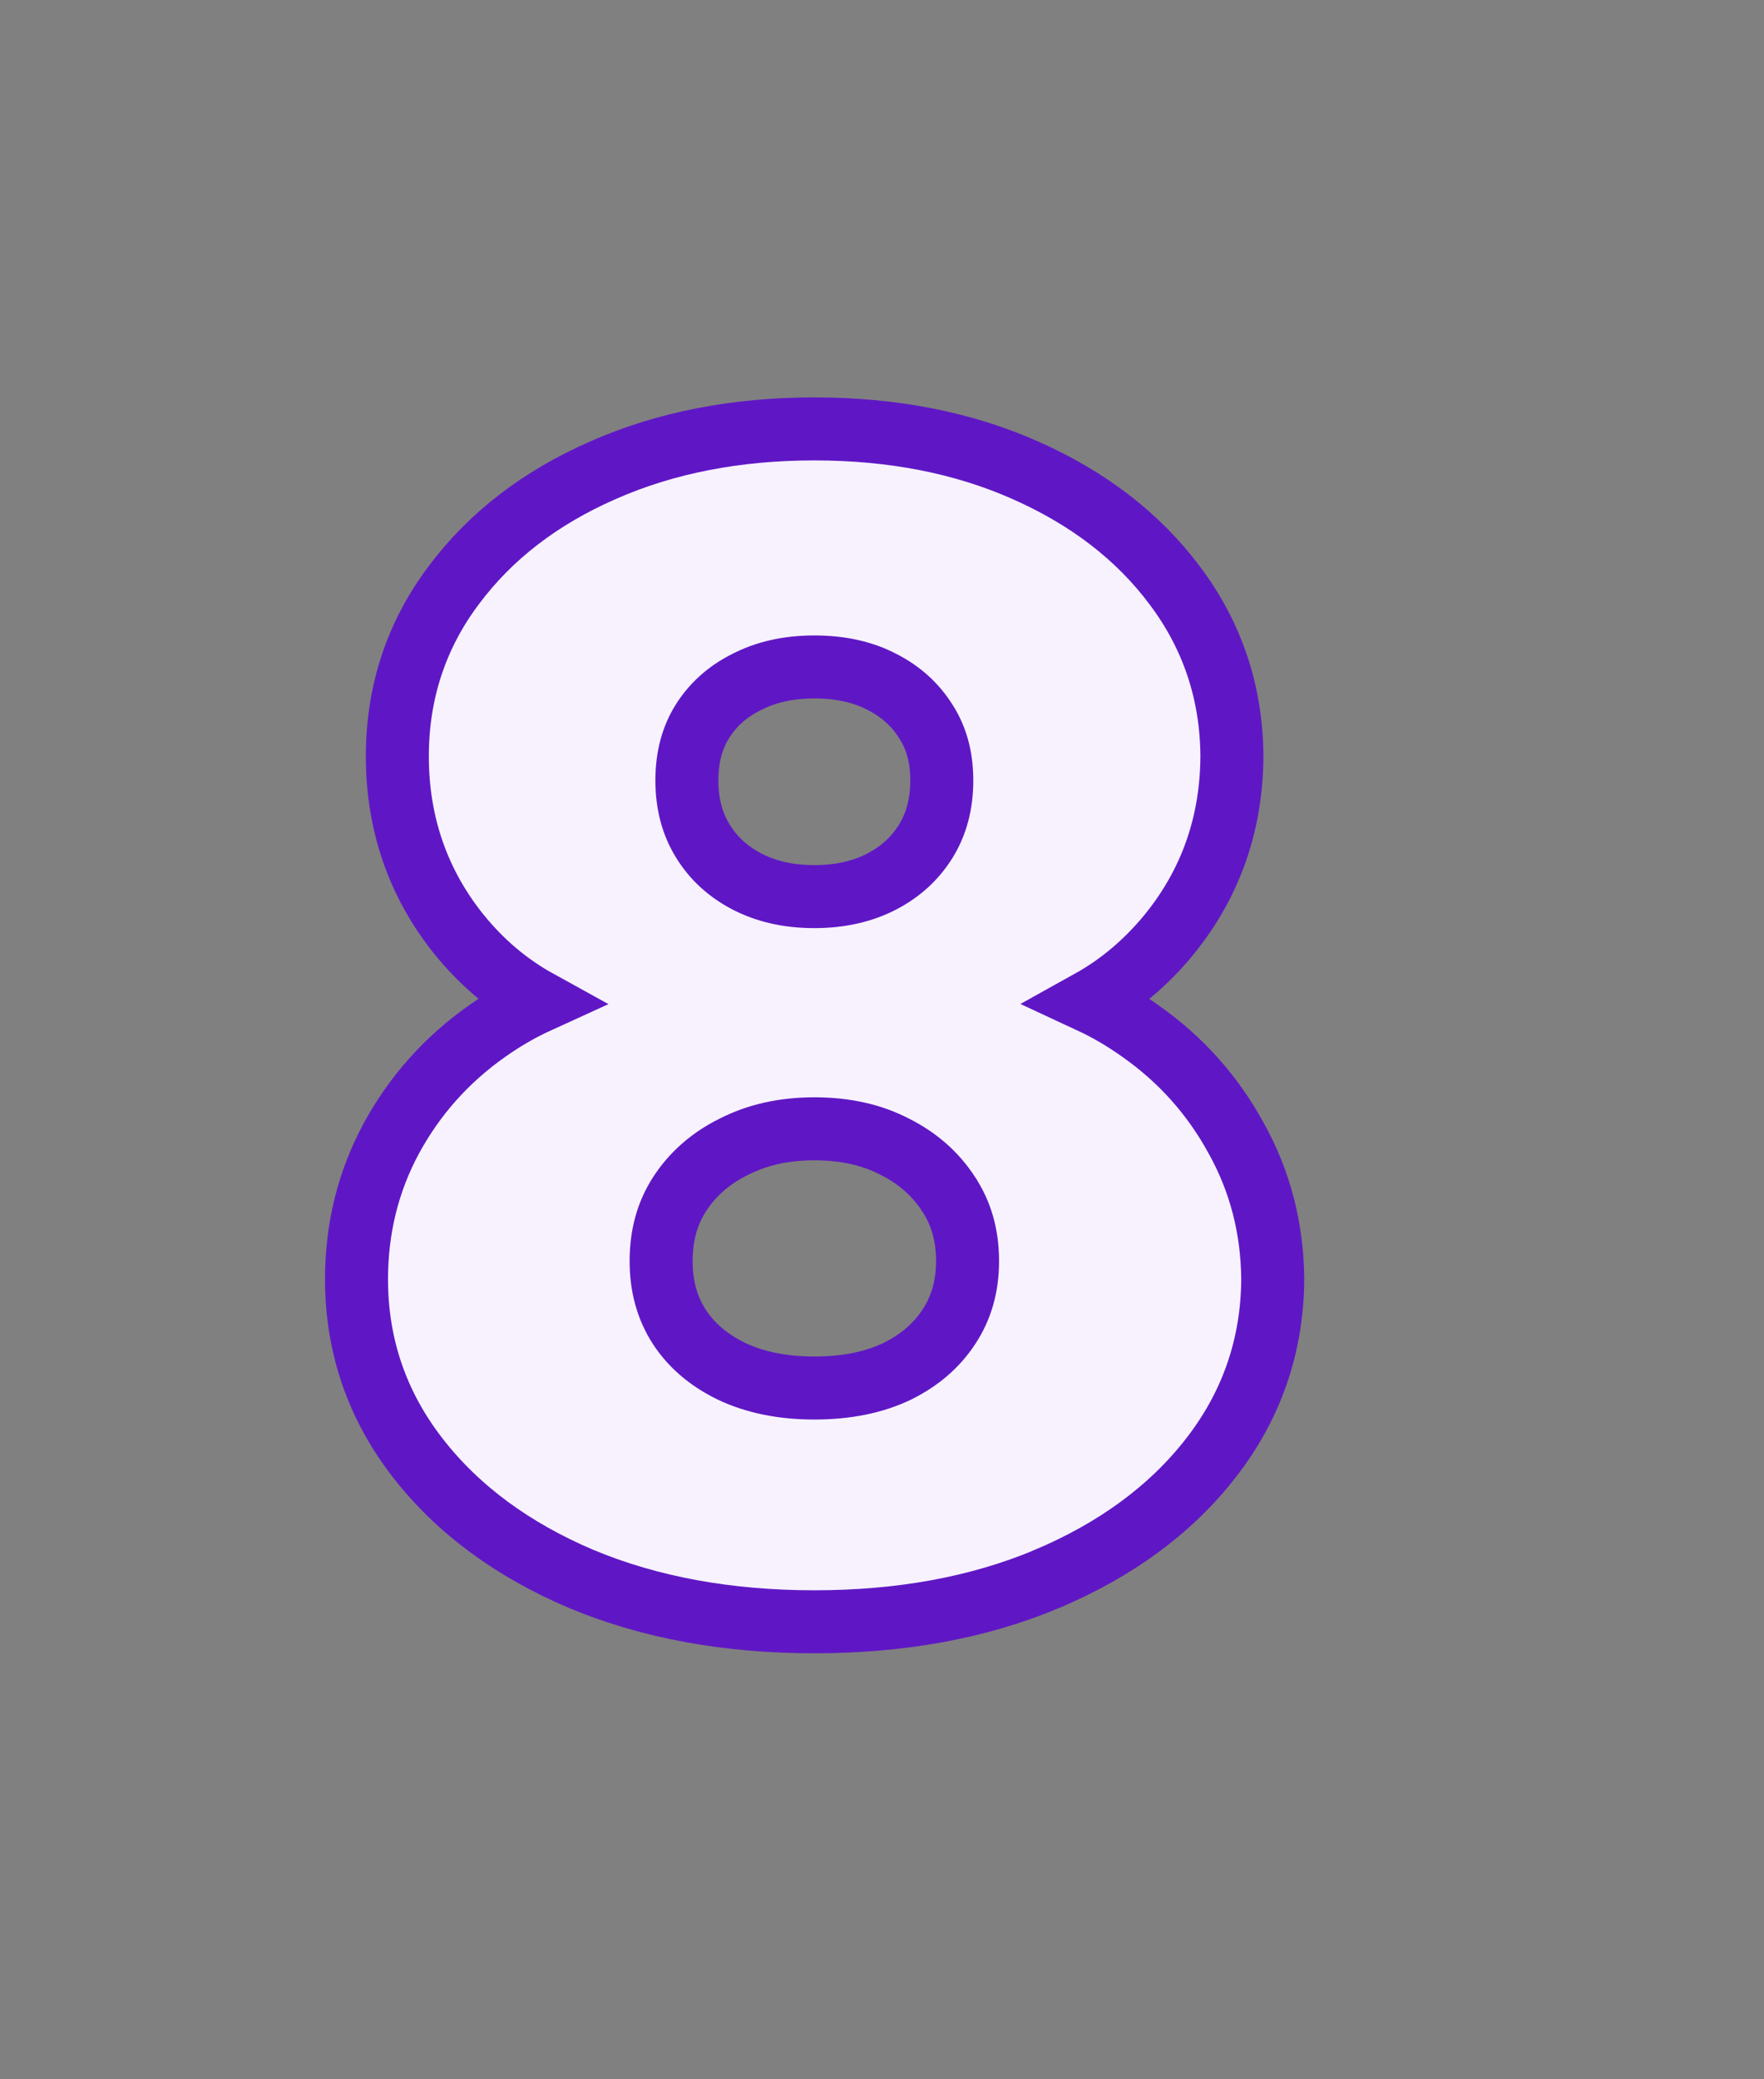 <svg width="28" height="33" viewBox="0 0 28 33" fill="none" xmlns="http://www.w3.org/2000/svg">
<rect x="0" y="0" width="28" height="33" fill="#808080" stroke="none"/>
<path d="M9.228 25.06L9.231 25.061C10.325 25.517 11.56 25.739 12.926 25.739C14.293 25.739 15.525 25.517 16.614 25.061L16.615 25.06C17.702 24.601 18.578 23.965 19.218 23.142C19.866 22.311 20.195 21.36 20.202 20.307L20.202 20.307L20.202 20.3C20.195 19.493 20.002 18.743 19.619 18.059C19.248 17.38 18.743 16.815 18.108 16.368C17.85 16.183 17.58 16.025 17.298 15.894C17.773 15.63 18.193 15.276 18.555 14.834C19.215 14.025 19.548 13.076 19.554 12.006H19.554L19.554 12C19.548 10.998 19.247 10.092 18.653 9.3C18.067 8.512 17.267 7.902 16.274 7.463C15.28 7.022 14.16 6.807 12.926 6.807C11.692 6.807 10.57 7.022 9.571 7.463C8.583 7.896 7.786 8.503 7.199 9.292C6.604 10.085 6.307 10.995 6.307 12.003C6.307 13.067 6.633 14.017 7.286 14.83L7.286 14.83L7.288 14.832C7.647 15.275 8.067 15.63 8.546 15.894C8.261 16.024 7.988 16.182 7.728 16.367C7.092 16.815 6.586 17.381 6.215 18.061L6.215 18.061L6.214 18.063C5.843 18.748 5.659 19.498 5.659 20.304C5.659 21.358 5.986 22.31 6.634 23.142C7.274 23.965 8.146 24.6 9.228 25.06ZM15.065 21.052L15.064 21.054C14.873 21.346 14.605 21.584 14.241 21.764C13.884 21.935 13.45 22.029 12.926 22.029C12.409 22.029 11.973 21.935 11.609 21.762C11.24 21.582 10.97 21.346 10.781 21.055C10.593 20.763 10.494 20.421 10.494 20.014C10.494 19.595 10.596 19.246 10.789 18.949C10.993 18.636 11.273 18.387 11.641 18.203L11.641 18.203L11.646 18.201C12.01 18.014 12.433 17.915 12.926 17.915C13.426 17.915 13.848 18.014 14.204 18.2L14.204 18.2L14.209 18.202C14.572 18.386 14.85 18.634 15.056 18.949L15.056 18.949L15.057 18.952C15.254 19.249 15.358 19.597 15.358 20.014C15.358 20.42 15.257 20.76 15.065 21.052ZM14.701 11.458L14.701 11.458L14.703 11.461C14.862 11.712 14.949 12.014 14.949 12.386C14.949 12.765 14.861 13.079 14.699 13.344C14.532 13.616 14.302 13.83 13.999 13.989C13.699 14.145 13.345 14.23 12.926 14.23C12.507 14.23 12.154 14.145 11.854 13.989C11.55 13.83 11.32 13.616 11.154 13.344C10.991 13.079 10.903 12.765 10.903 12.386C10.903 12.012 10.989 11.708 11.144 11.457C11.309 11.192 11.537 10.983 11.84 10.829L11.84 10.829L11.845 10.827C12.144 10.671 12.5 10.585 12.926 10.585C13.359 10.585 13.713 10.671 14.004 10.825L14.004 10.825L14.01 10.828C14.307 10.981 14.534 11.19 14.701 11.458Z" fill="#F7F2FD" stroke="#5F17C5"/>
</svg>
    